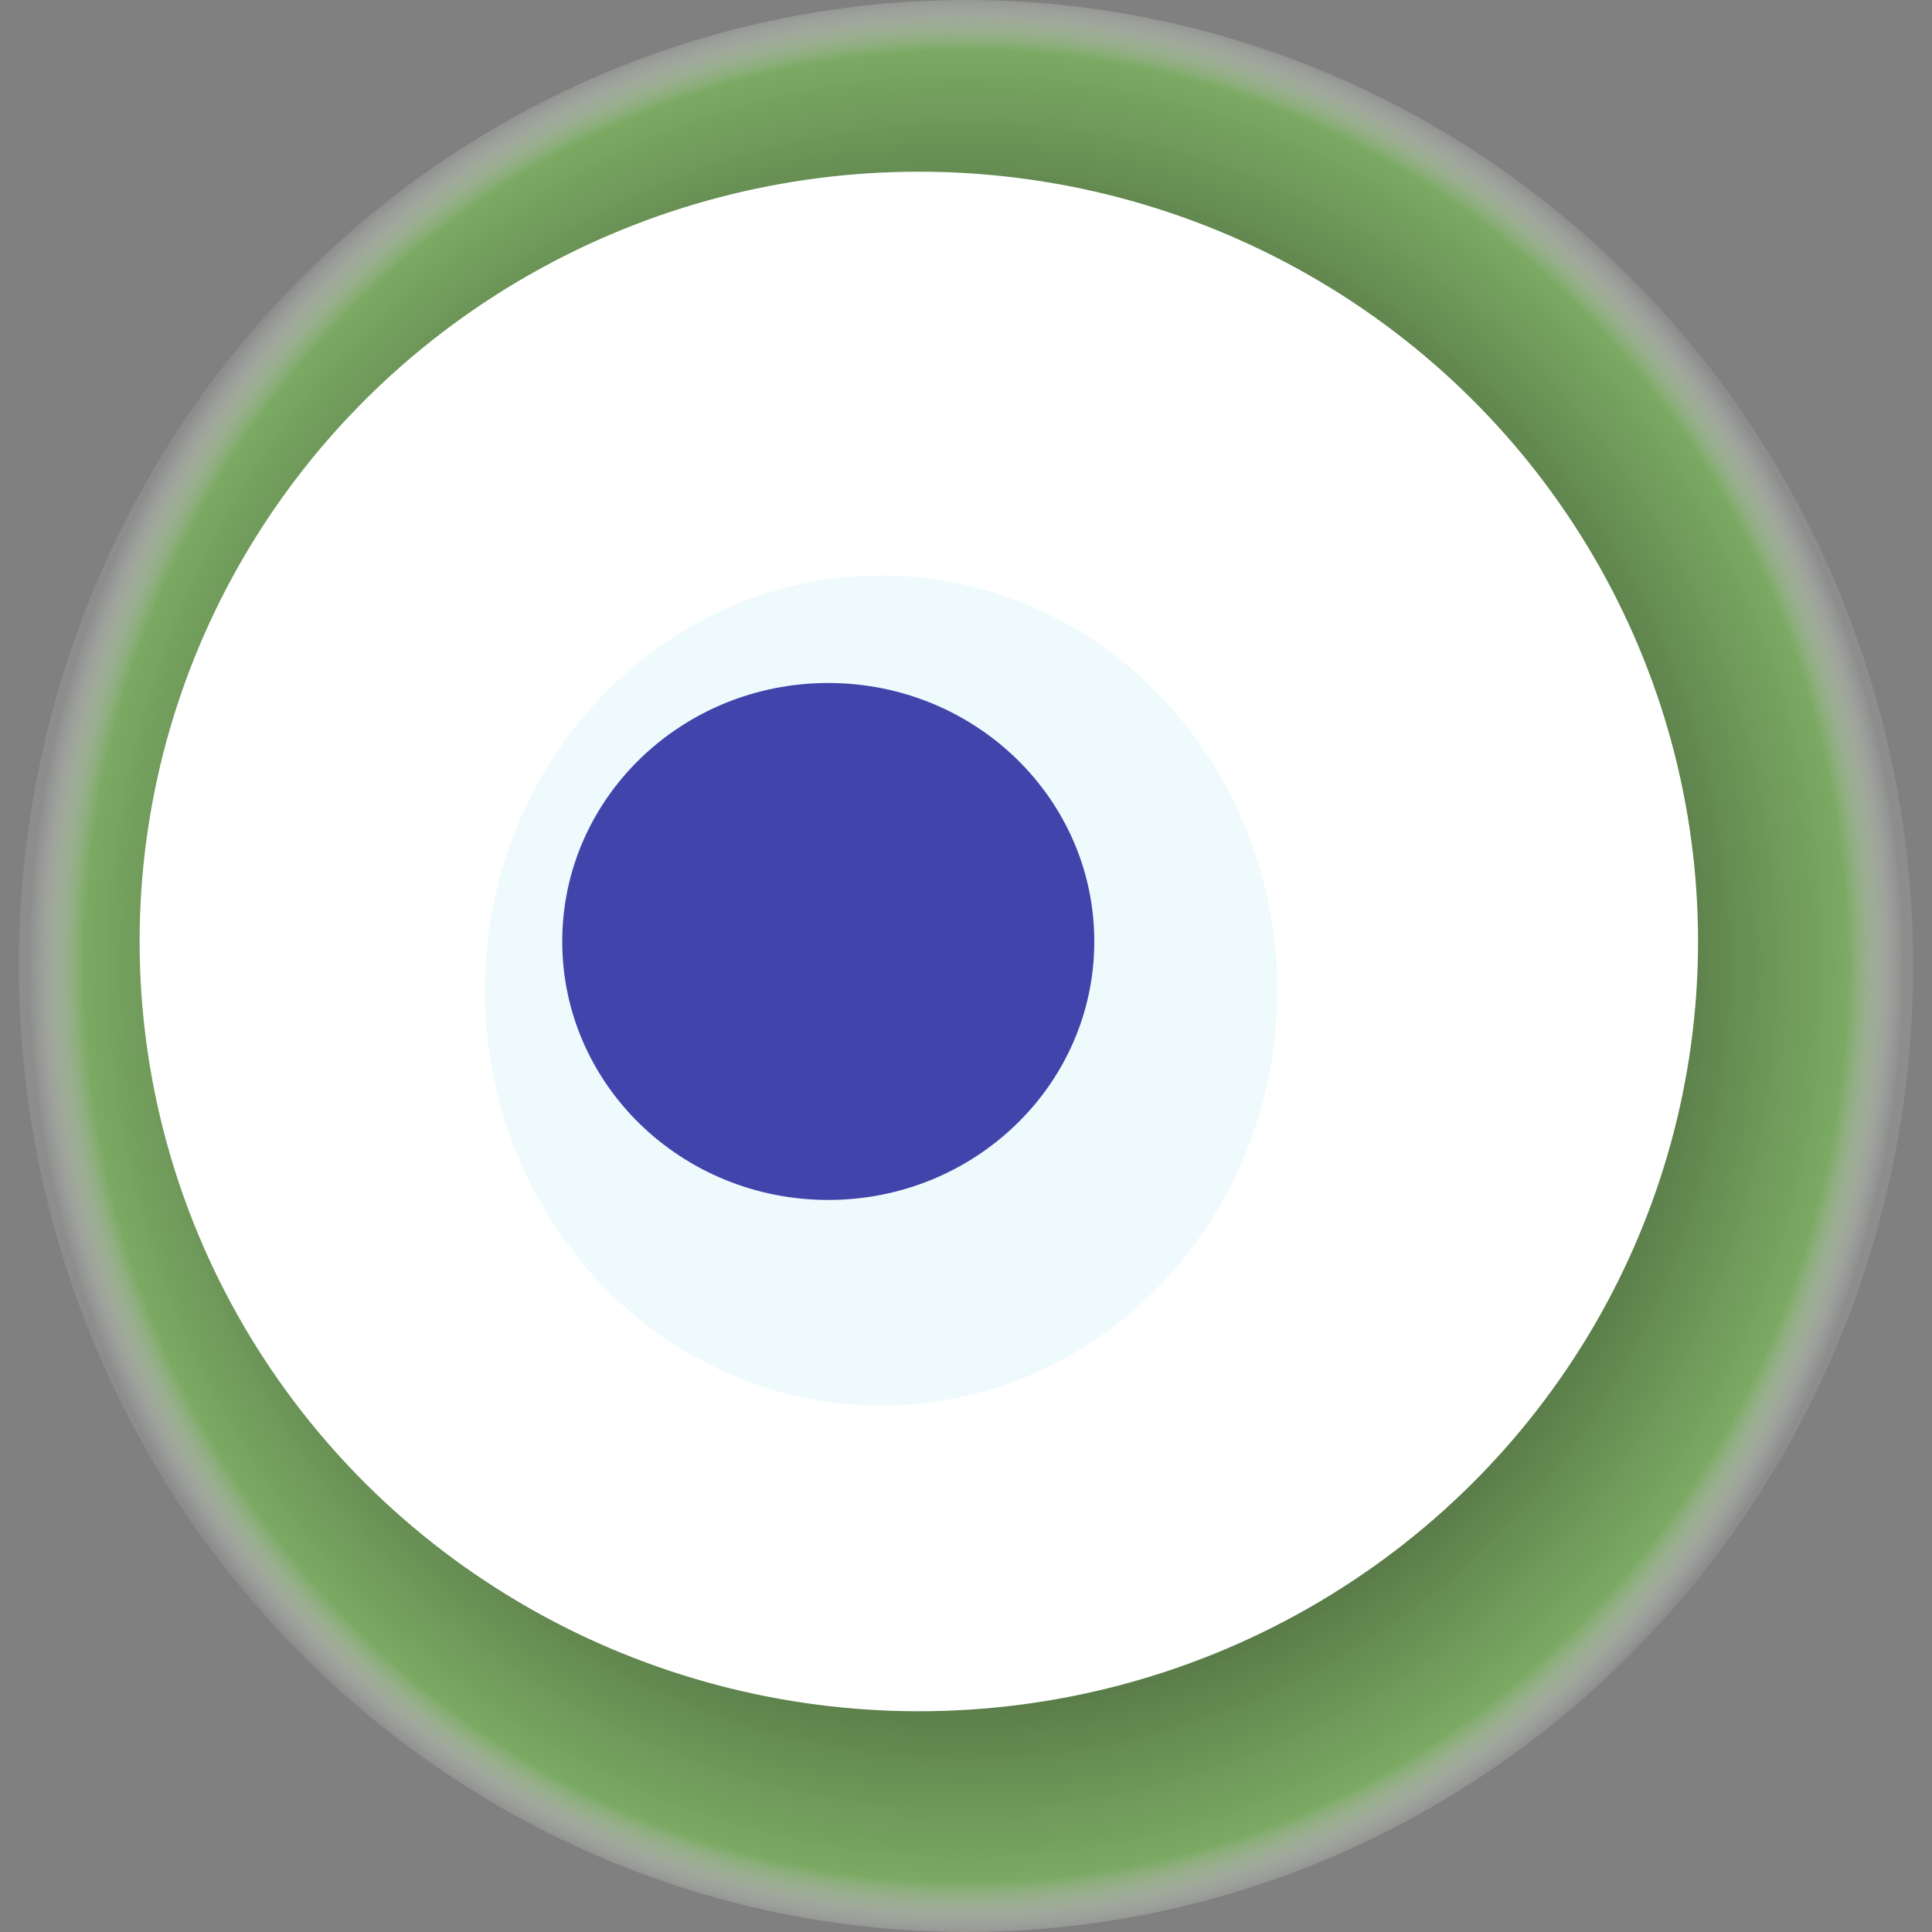 <svg width="1024" height="1024" xmlns="http://www.w3.org/2000/svg"><rect width="100%" height="100%" fill="#808080" stroke="none"/><g><title>0xa14fe103bc14c6a88f2784f2e018fd71a25e46b7</title><ellipse ry="512" rx="502" cy="512" cx="512" fill="url(#e_1_g)"/><ellipse ry="408" rx="413" cy="499" cx="487" fill="#FFF"/><ellipse ry="220" rx="210" cy="525" cx="467" fill="rgba(96,202,234,0.1)"/><ellipse ry="137" rx="141" cy="499" cx="439" fill="rgba(22, 24, 150, 0.8)"/><animateTransform attributeName="transform" begin="0s" dur="10s" type="rotate" from="0 512 512" to="360 512 512" repeatCount="indefinite"/><defs><radialGradient id="e_1_g"><stop offset="30%" stop-color="#000"/><stop offset="94%" stop-color="rgba(122,174,96,0.9)"/><stop offset="100%" stop-color="rgba(255,255,255,0.1)"/></radialGradient></defs></g></svg>